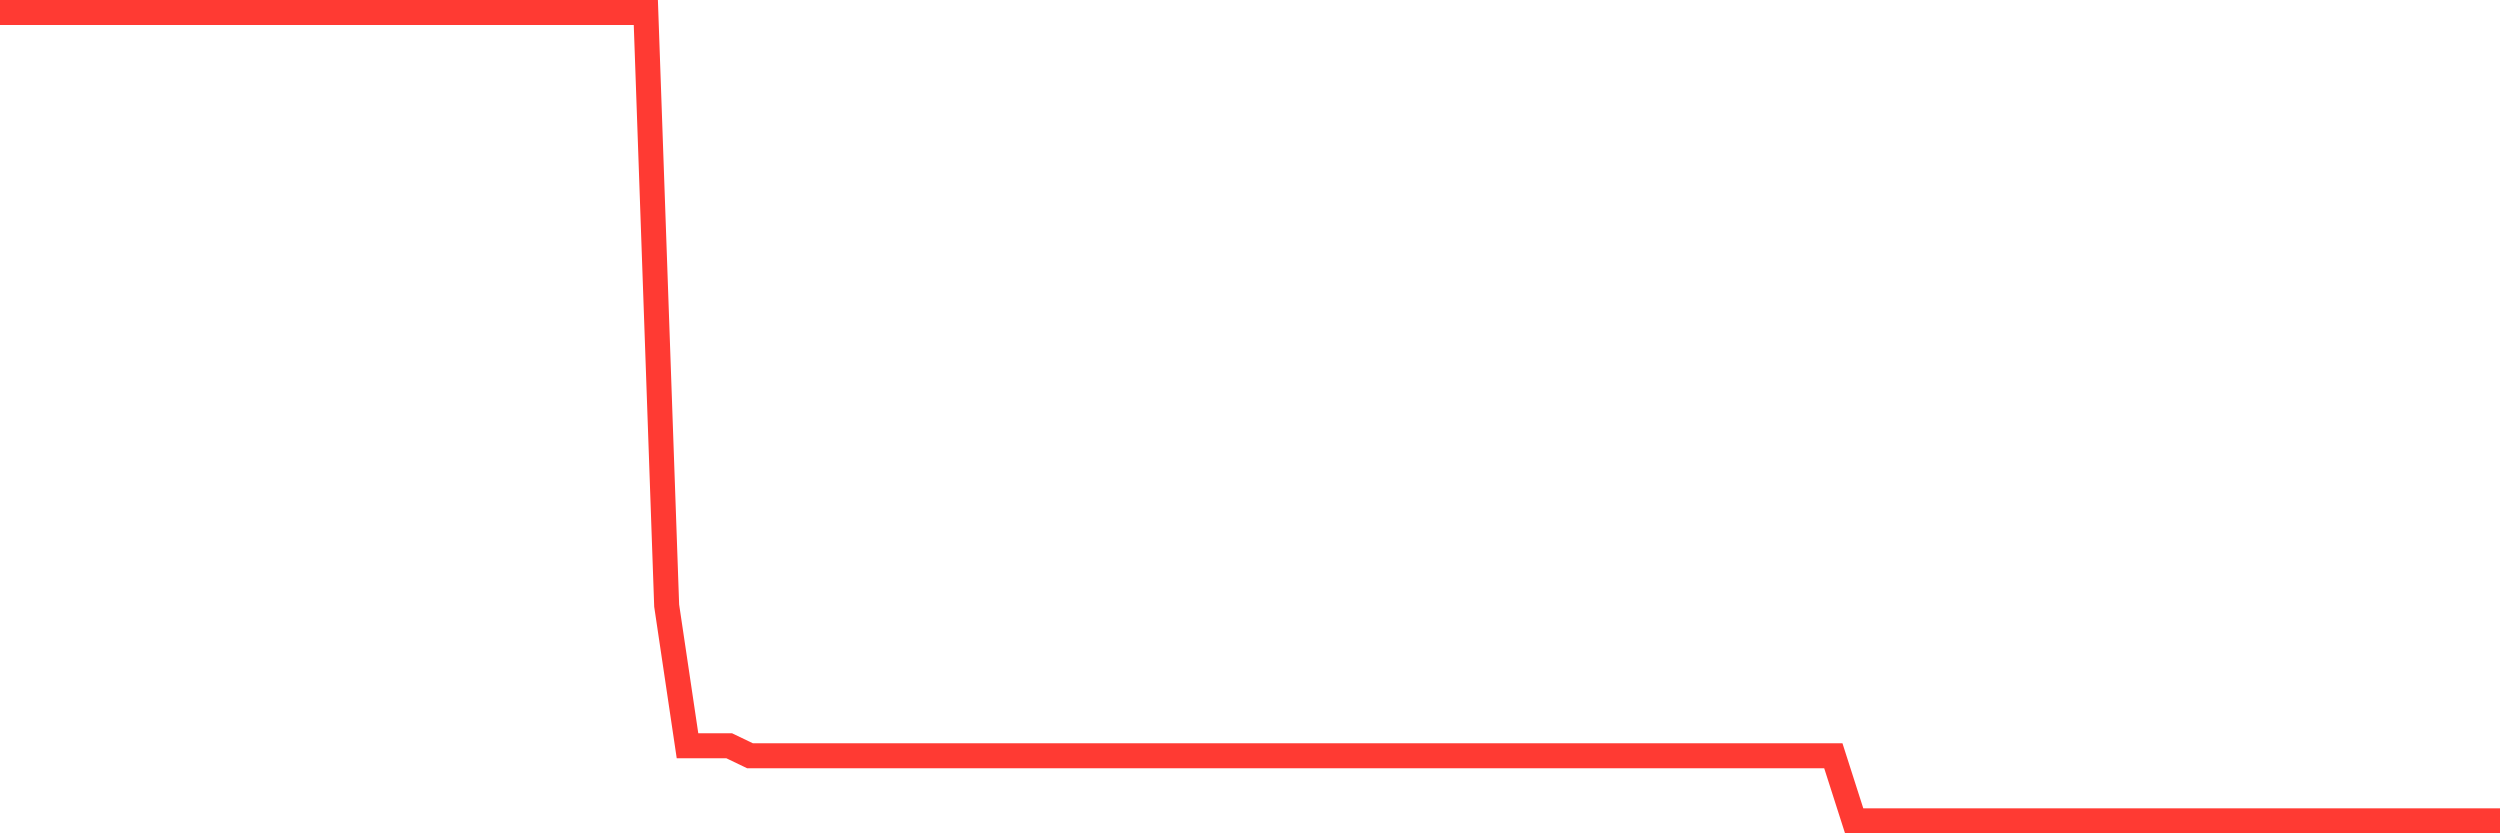 <svg
  xmlns="http://www.w3.org/2000/svg"
  xmlns:xlink="http://www.w3.org/1999/xlink"
  width="120"
  height="40"
  viewBox="0 0 120 40"
  preserveAspectRatio="none"
>
  <polyline
    points="0,0.6 1,0.6 2,0.6 3,0.6 4,0.6 5,0.6 6,0.6 7,0.6 8,0.6 9,0.6 10,0.6 11,0.6 12,0.6 13,0.6 14,0.6 15,0.6 16,0.6 17,0.6 18,0.6 19,0.6 20,0.6 21,0.6 22,0.6 23,0.6 24,0.6 25,0.6 26,0.6 27,0.6 28,0.6 29,0.6 30,0.6 31,0.6 32,29.069 33,35.796 34,35.796 35,35.796 36,36.277 37,36.277 38,36.277 39,36.277 40,36.277 41,36.277 42,36.277 43,36.277 44,36.277 45,36.277 46,36.277 47,36.277 48,36.277 49,36.277 50,36.277 51,36.277 52,36.277 53,36.277 54,36.277 55,36.277 56,36.277 57,36.277 58,36.277 59,36.277 60,36.277 61,36.277 62,36.277 63,36.277 64,36.277 65,36.277 66,36.277 67,36.277 68,36.277 69,36.277 70,36.277 71,36.277 72,36.277 73,36.277 74,36.277 75,36.277 76,36.277 77,36.277 78,36.277 79,36.277 80,36.277 81,36.277 82,36.277 83,36.277 84,36.277 85,36.277 86,36.277 87,36.277 88,36.277 89,39.4 90,39.4 91,39.4 92,39.4 93,39.4 94,39.4 95,39.4 96,39.4 97,39.4 98,39.4 99,39.4 100,39.4 101,39.4 102,39.4 103,39.4 104,39.4 105,39.4 106,39.4 107,39.4 108,39.4 109,39.4 110,39.4 111,39.4 112,39.4 113,39.4 114,39.4 115,39.4 116,39.4 117,39.4 118,39.4 119,39.4 120,39.4"
    fill="none"
    stroke="#ff3a33"
    stroke-width="1.2"
  >
  </polyline>
</svg>